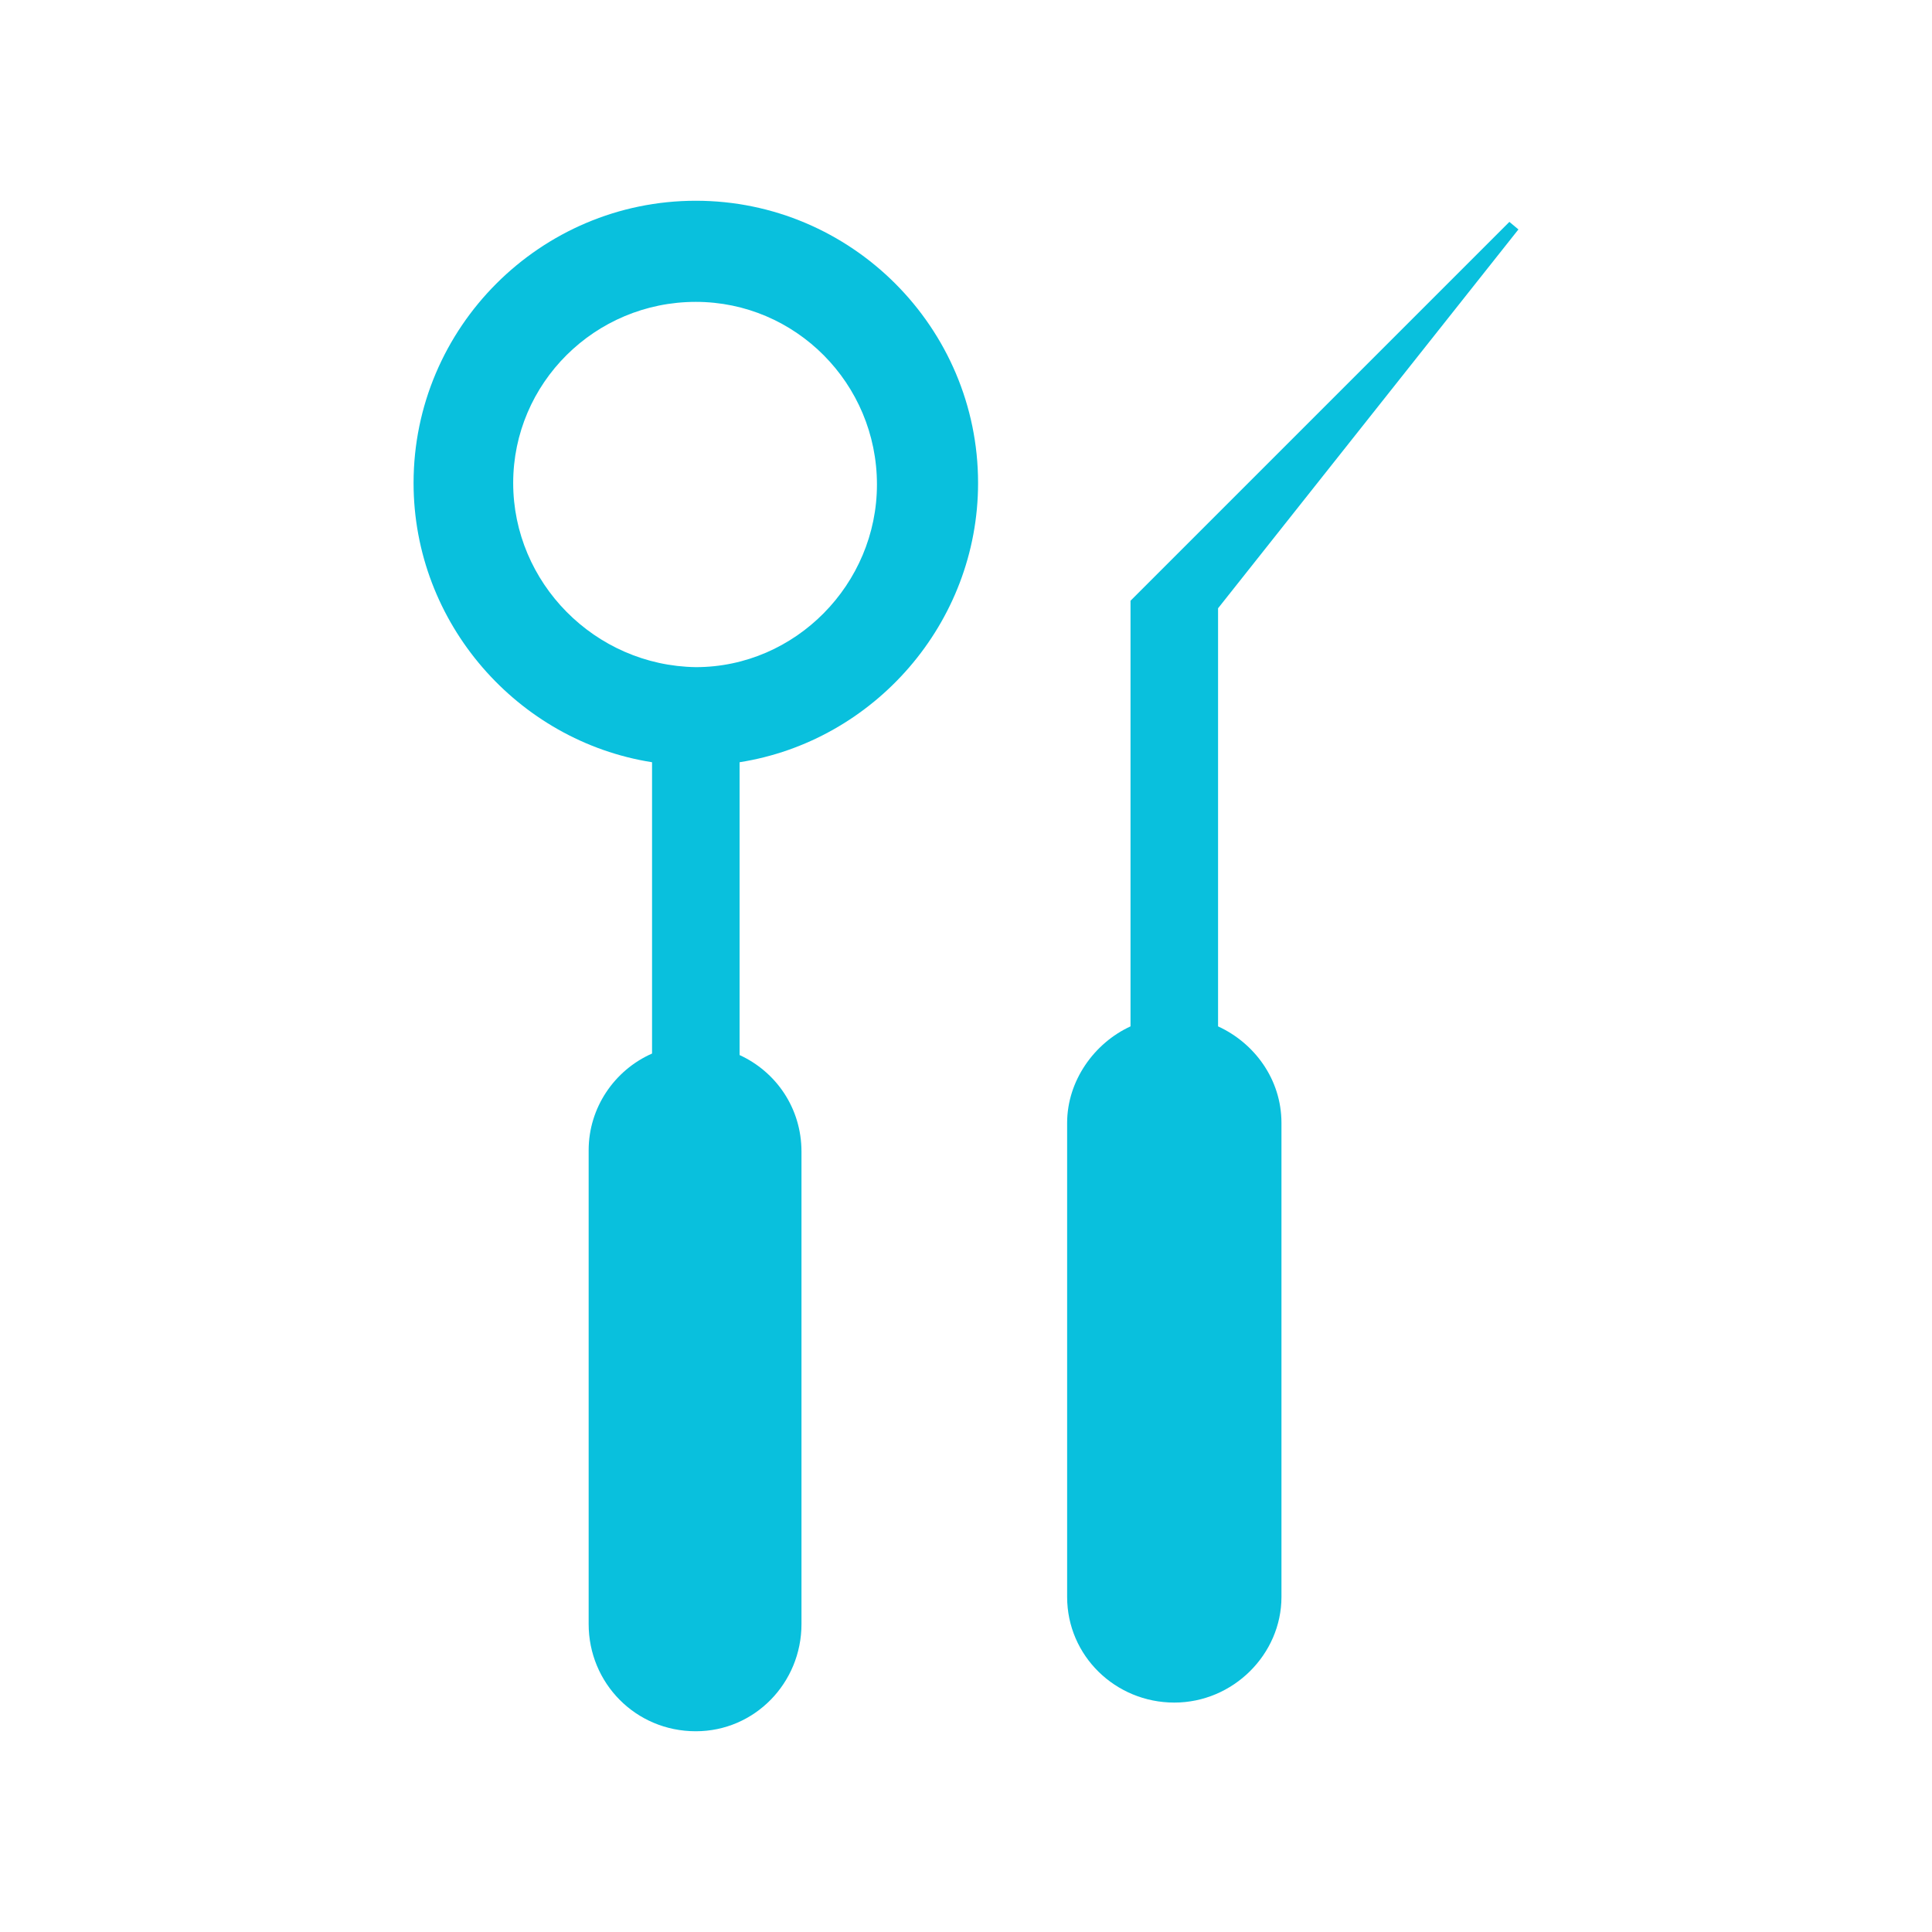 <?xml version="1.0" encoding="utf-8"?>
<!-- Generator: Adobe Illustrator 21.1.0, SVG Export Plug-In . SVG Version: 6.00 Build 0)  -->
<svg version="1.1" id="Layer_1" xmlns="http://www.w3.org/2000/svg" xmlns:xlink="http://www.w3.org/1999/xlink" x="0px" y="0px" viewBox="0 0 128 128" style="enable-background:new 0 0 128 128;" xml:space="preserve">
  <style type="text/css">
	.st0{fill:#142C3E;}
	.st1{fill:#09C0DD;}
	.st2{fill:#FFFFFF;}
</style>
  <g>
    <path class="st1" d="M64.8,32c0-10.3-8.4-18.7-18.7-18.7c-10.3,0-18.7,8.4-18.7,18.7c0,9.3,6.9,17.1,15.8,18.5v19.3
		c-2.5,1.1-4.2,3.6-4.2,6.4v31.4c0,3.9,3.1,7.1,7.1,7.1c3.9,0,7-3.2,7-7.1V76.3c0-2.9-1.7-5.3-4.1-6.4V50.5
		C57.9,49.1,64.8,41.3,64.8,32 M34,32C34,25.4,39.4,20,46.1,20c6.6,0,12,5.4,12,12.1c0,6.6-5.4,12.1-12,12.1
		C39.4,44.1,34,38.6,34,32" />
    <path class="st1" d="M80.7,68V40.3l19.9-25.1l-0.6-0.5L74.9,39.8V68c-2.4,1.1-4.2,3.6-4.2,6.4v31.4c0,3.9,3.2,7,7.1,7
		c3.9,0,7.1-3.2,7.1-7V74.4C84.9,71.5,83.1,69.1,80.7,68" />
  </g>
</svg>